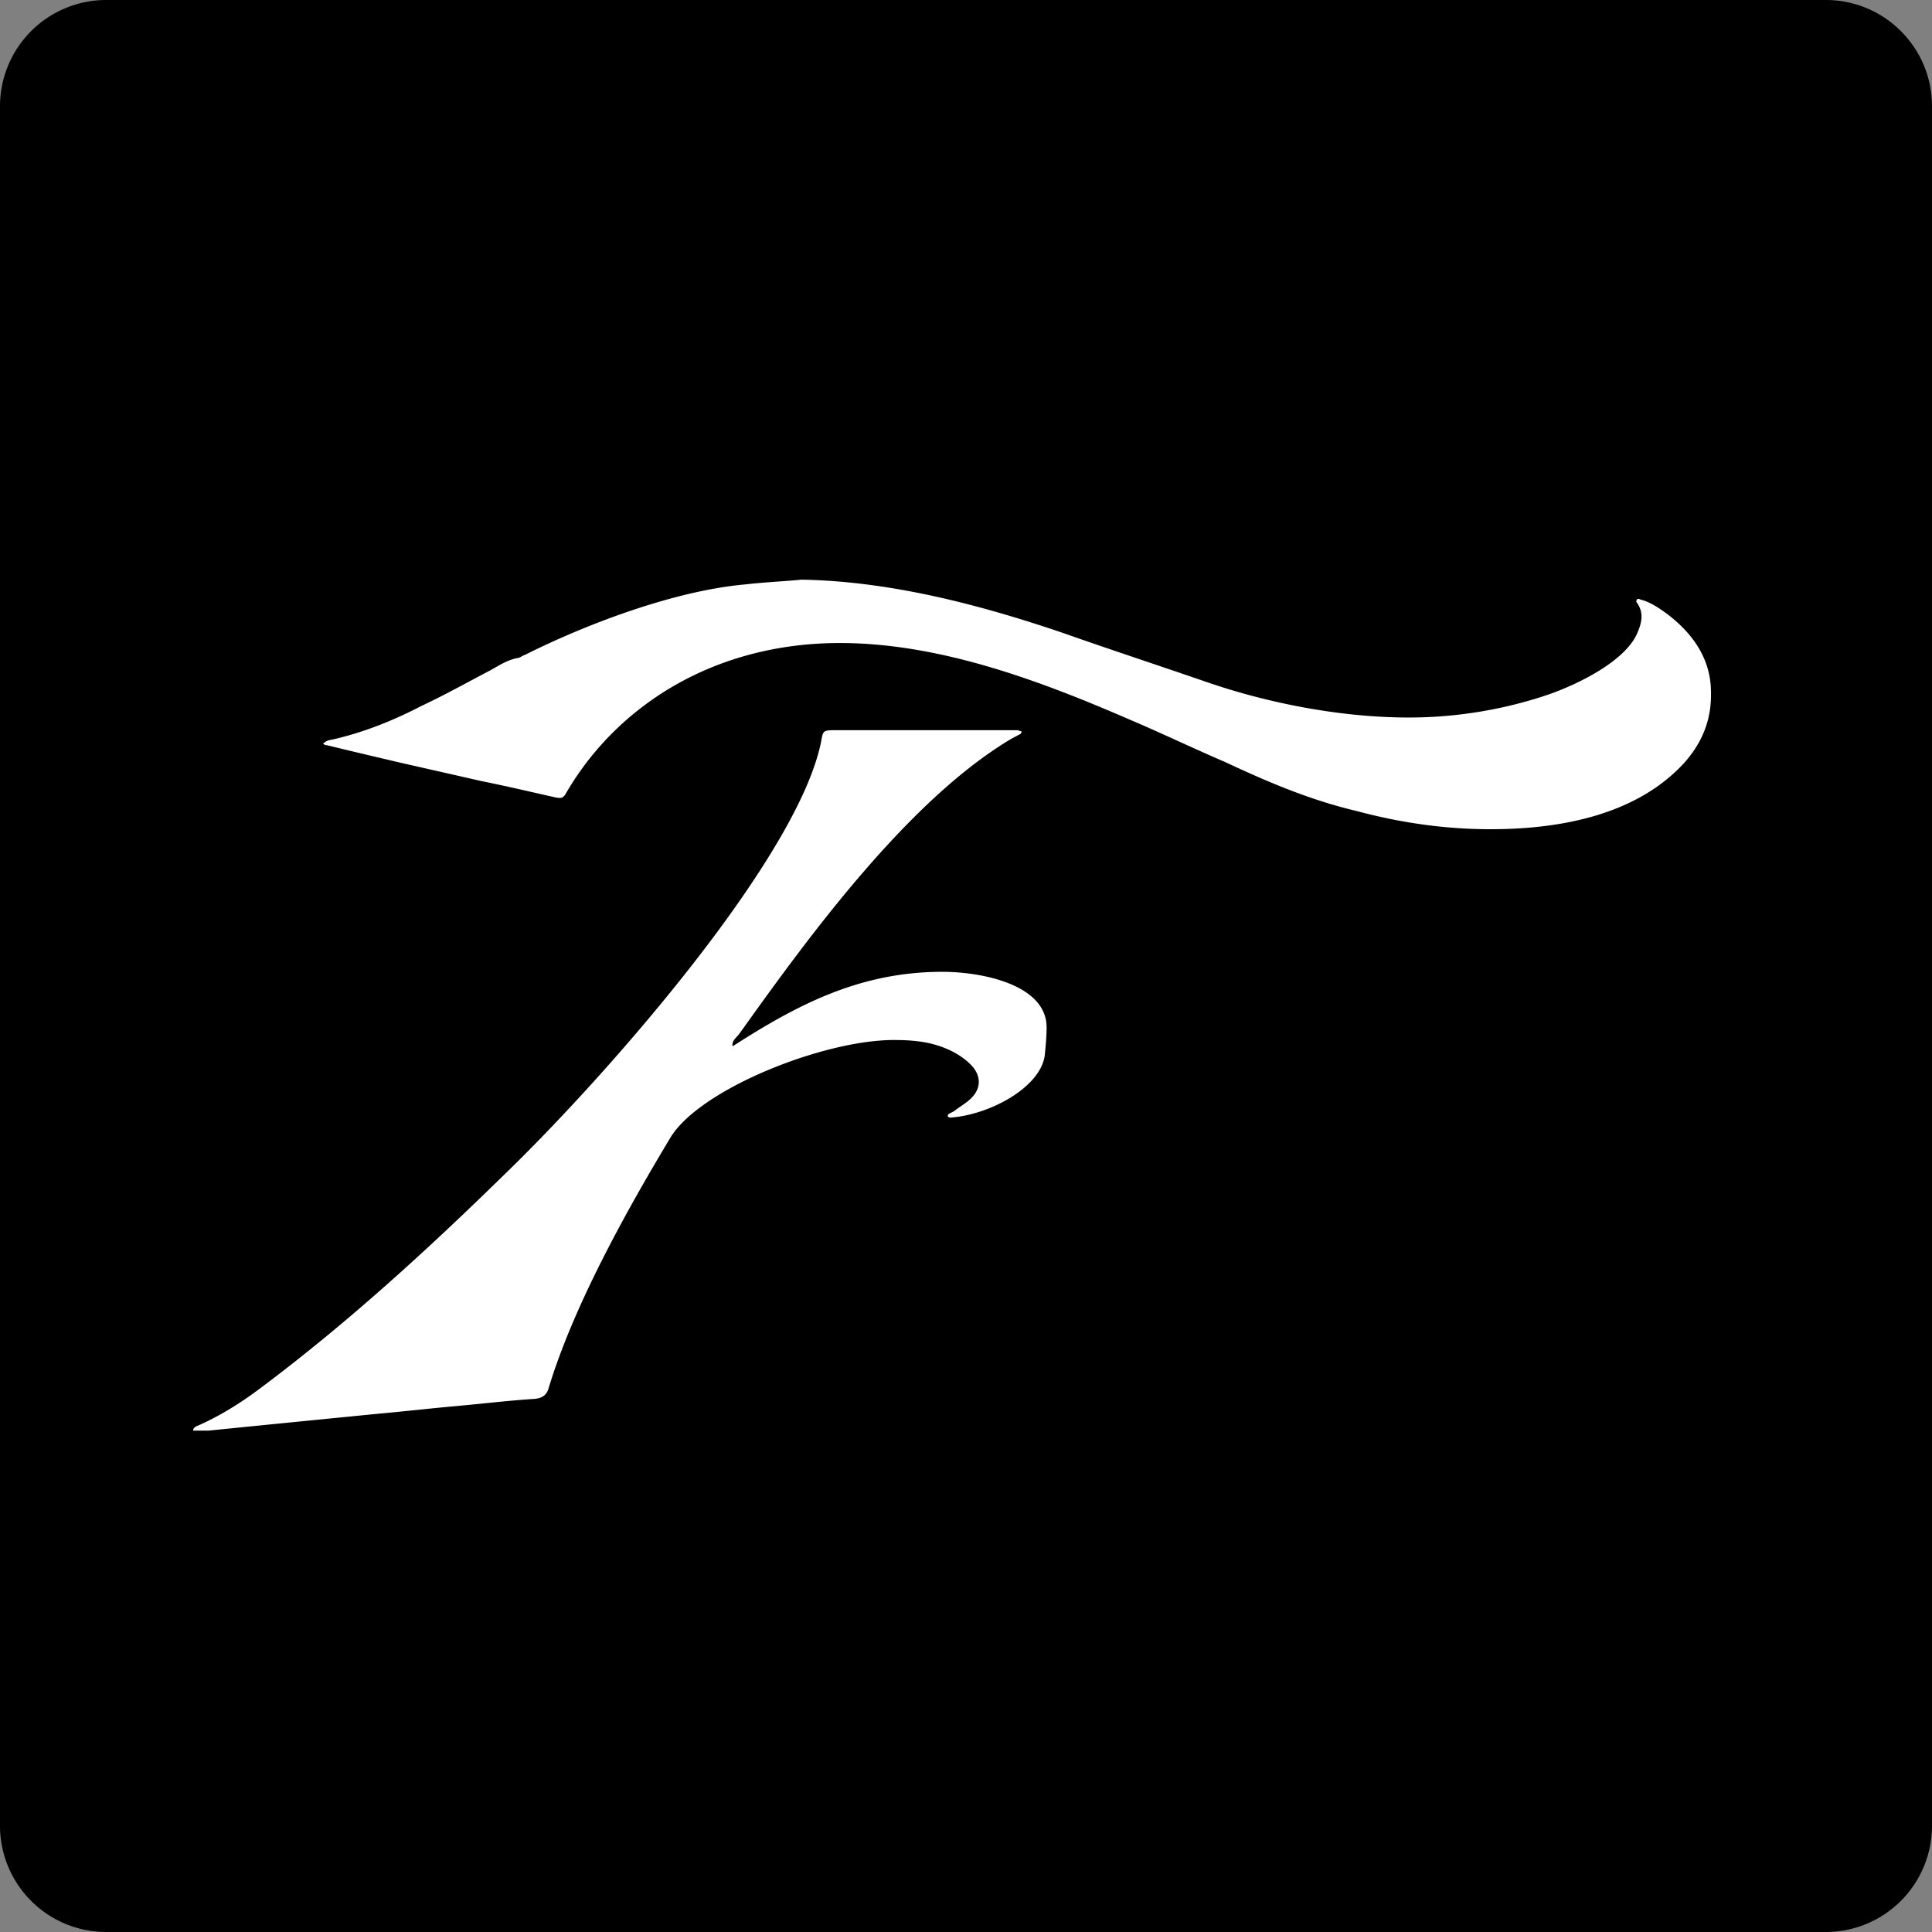 <?xml version="1.0" encoding="UTF-8"?>
<svg data-bbox="0 0 70 70" xmlns="http://www.w3.org/2000/svg" viewBox="0 0 70 70" fill-rule="evenodd" clip-rule="evenodd" stroke-linejoin="round" stroke-miterlimit="2" data-type="ugc">
    <rect x="0" y="0" width="70" height="70" fill="#808080" stroke="none"/>
    <g>
        <path d="M66.15 0C68.28 0 70 1.724 70 3.851v62.298A3.85 3.85 0 0 1 66.15 70H3.85A3.85 3.85 0 0 1 0 66.149V3.851A3.85 3.85 0 0 1 3.85 0z"/>
        <path d="M34.139 35.211c-3.032 0-5.314 1.235-7.597 2.699-.036-.201.143-.316.25-.46 2.318-3.243 6.027-8.41 9.844-10.678l.32-.172c.036 0 .036-.058.072-.087-.036-.028-.107-.028-.143-.057h-6.562c-.5 0-.5 0-.57.402-.821 4.162-7.598 11.913-11.307 15.53-2.782 2.727-5.707 5.425-8.917 7.837-.677.516-1.426 1.004-2.246 1.378-.107.057-.286.086-.286.23h.57c1.998-.202 4.031-.403 6.064-.604.963-.086 1.962-.2 2.925-.287s1.89-.2 2.817-.258c.286-.029.428-.144.5-.373.891-2.957 2.782-6.373 4.422-9.1 1.07-1.751 5.528-3.53 8.096-3.53.464 0 .928.028 1.391.143.535.143.999.373 1.356.717.428.402.428.89.035 1.263-.178.173-.392.287-.57.43-.072.058-.179.087-.25.144 0 .03-.036.058 0 .087 0 0 .036.028.071.028 1.356-.086 3.21-1.033 3.424-2.21.036-.345.072-.718.072-1.062 0-1.522-2.283-2.01-3.781-2.01M61.99 24.992c-.03-1.12-.634-2.038-1.635-2.784-.287-.201-.574-.402-.93-.488-.03-.03-.11-.03-.11 0-.03.028-.03.086-.03.086.288.373.208.746.03 1.148-.426.976-2.06 1.808-3.21 2.21a15.8 15.8 0 0 1-5.062.833c-2.457 0-5.103-.517-7.342-1.292-1.751-.603-3.499-1.177-5.21-1.78-2.961-1.005-6.207-1.866-9.452-1.923-.535.057-1.284.086-2.033.172-2.604.23-5.814 1.464-7.99 2.555-.106.029-.178.115-.285.115-.392.086-.677.287-.998.46-.82.43-1.641.889-2.497 1.29-.999.518-2.069.948-3.21 1.206a.52.52 0 0 0-.32.144.2.2 0 0 0 .142.057c.82.201 1.676.402 2.532.603.999.23 2.033.46 3.032.69.856.171 1.712.372 2.603.573.357.086.393.058.535-.2 1.89-3.187 5.421-5.369 9.88-5.369 3.709 0 7.418 1.436 10.593 2.814 1.143.488 2.213 1.004 3.352 1.492 1.536.718 3.071 1.378 4.775 1.78 1.605.43 3.21.66 4.855.66 2.675 0 5.35-.574 7.024-2.411.713-.804 1-1.665.961-2.641" fill="#ffffff"/>
    </g>
</svg>

